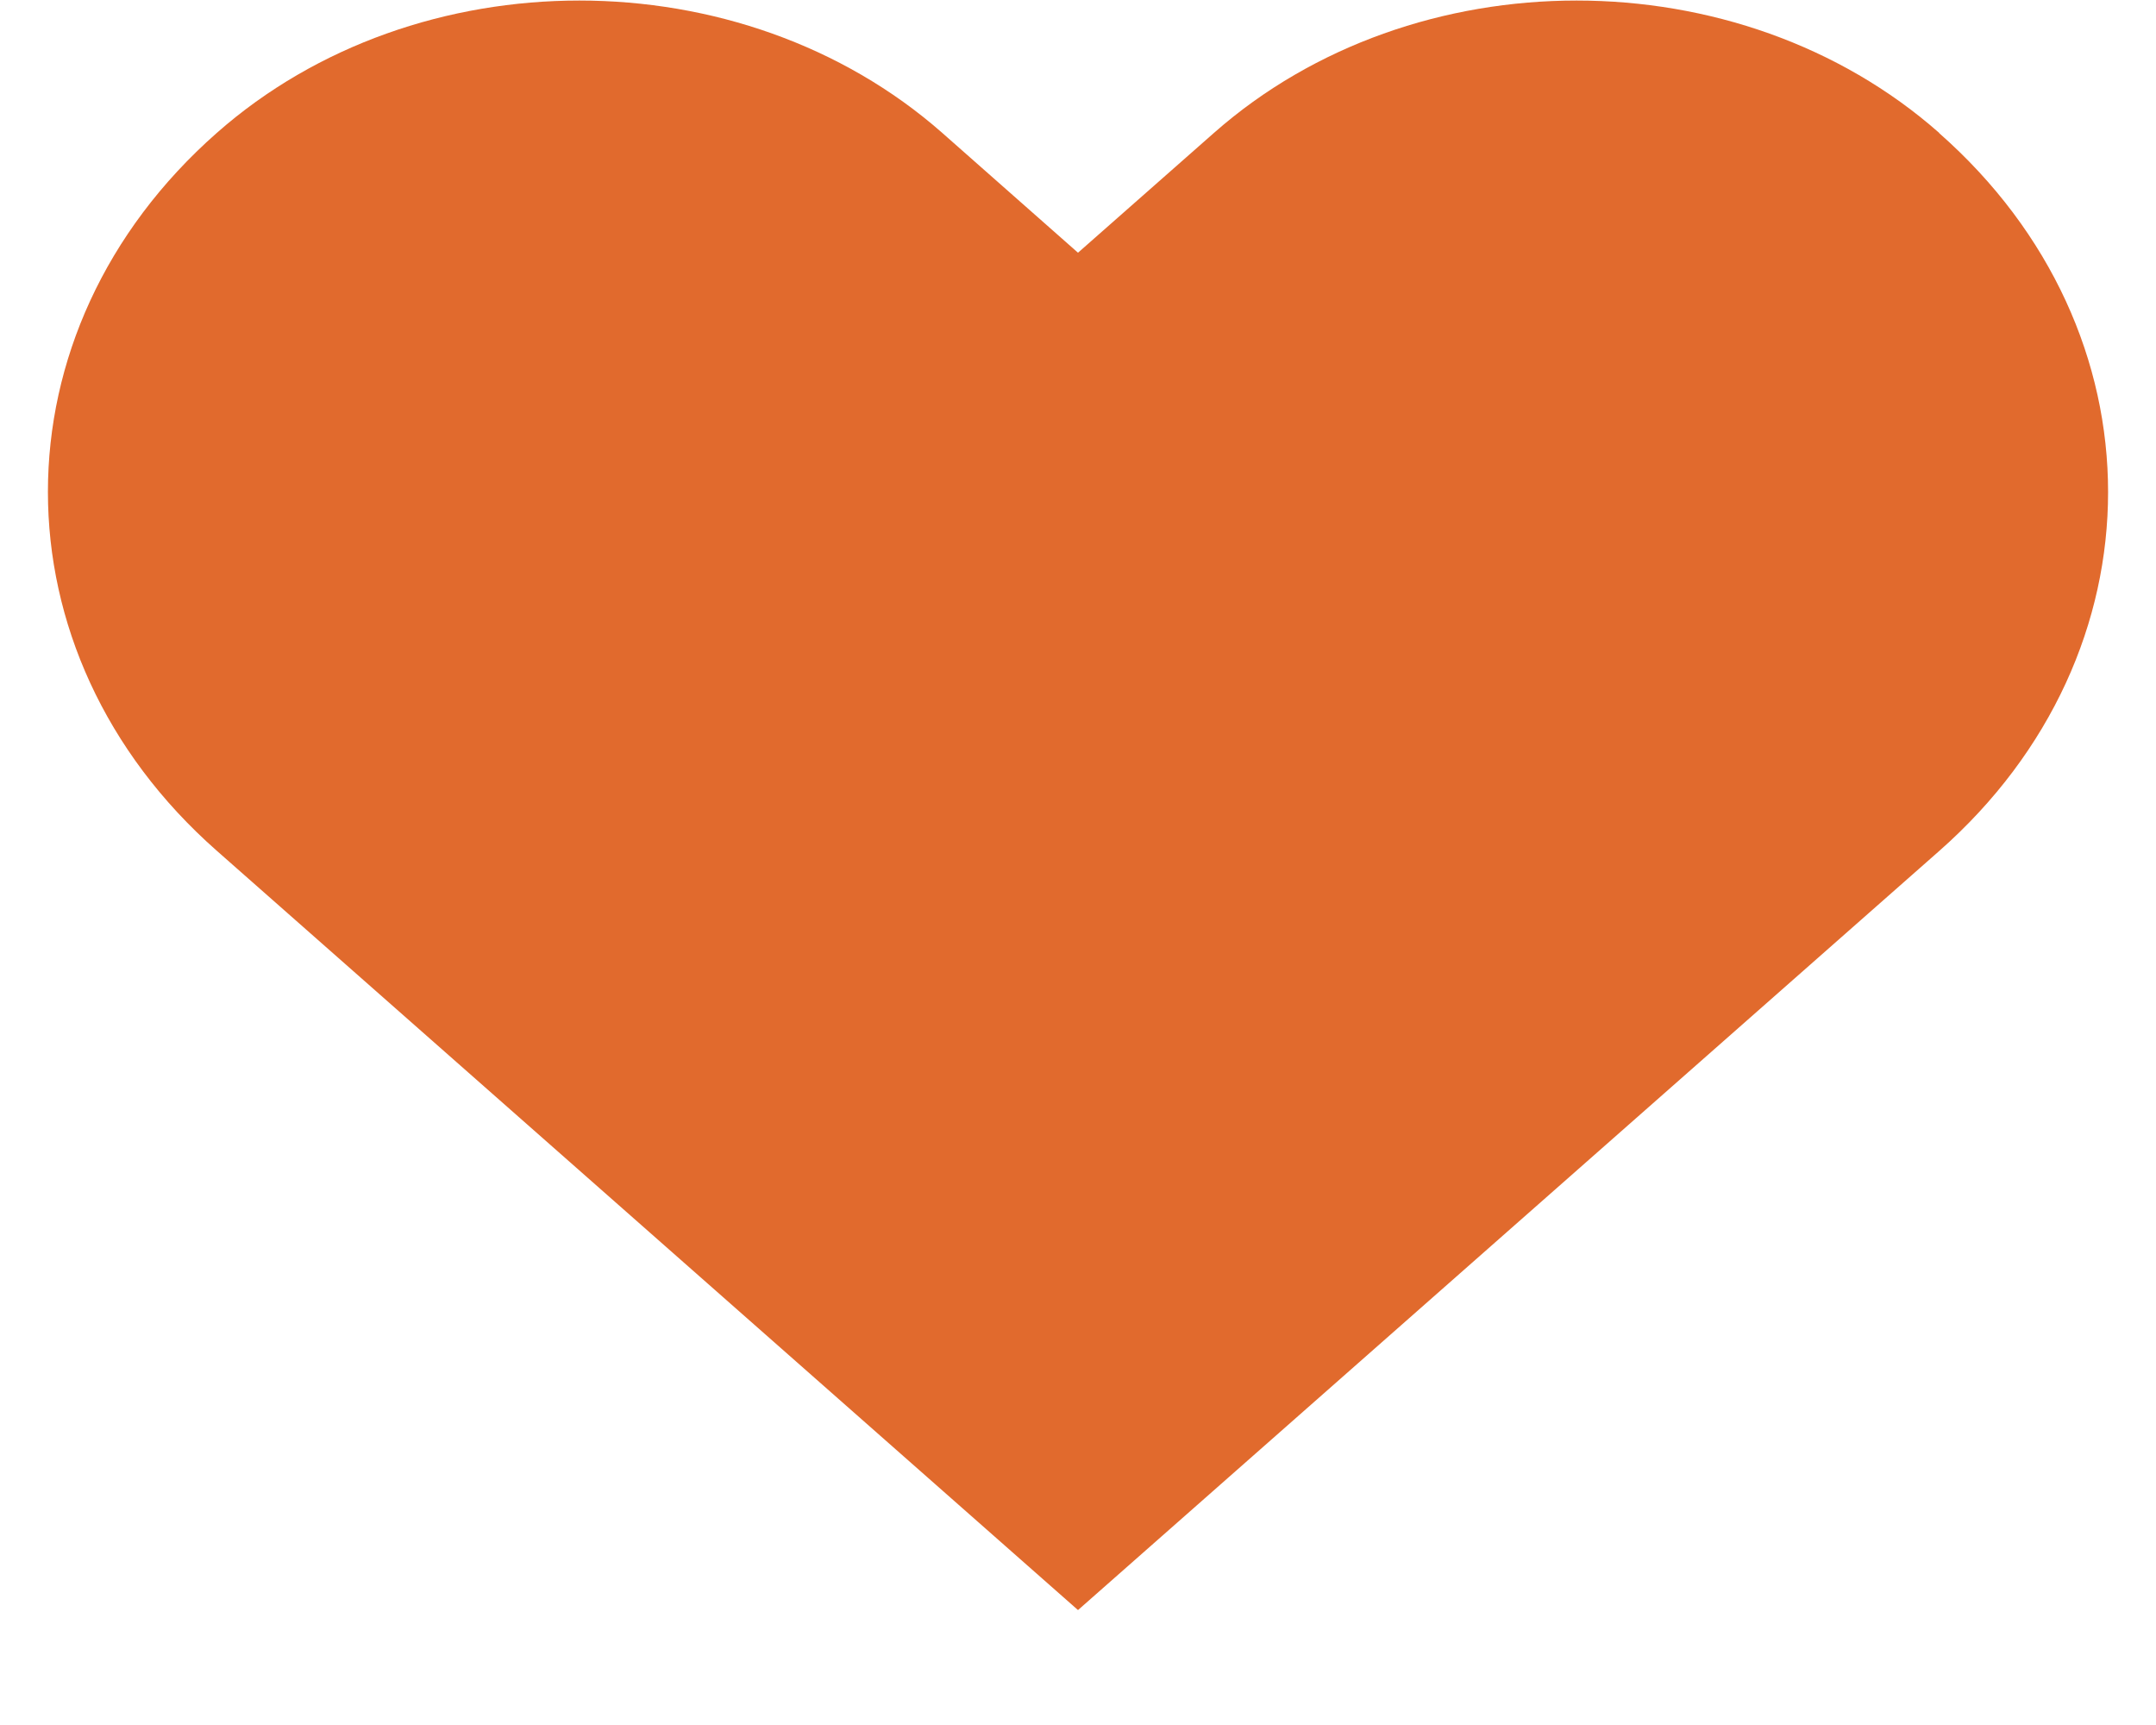 <svg width="10" height="8" xmlns="http://www.w3.org/2000/svg"><path d="M8.994.616c-.928-.818-2.435-.818-3.363 0L5 1.172 4.37.616c-.93-.818-2.436-.818-3.364 0-1.045.92-1.045 2.41 0 3.33L5 7.467l3.994-3.52c1.045-.92 1.045-2.41 0-3.33z" fill="#E16A2D"/></svg>